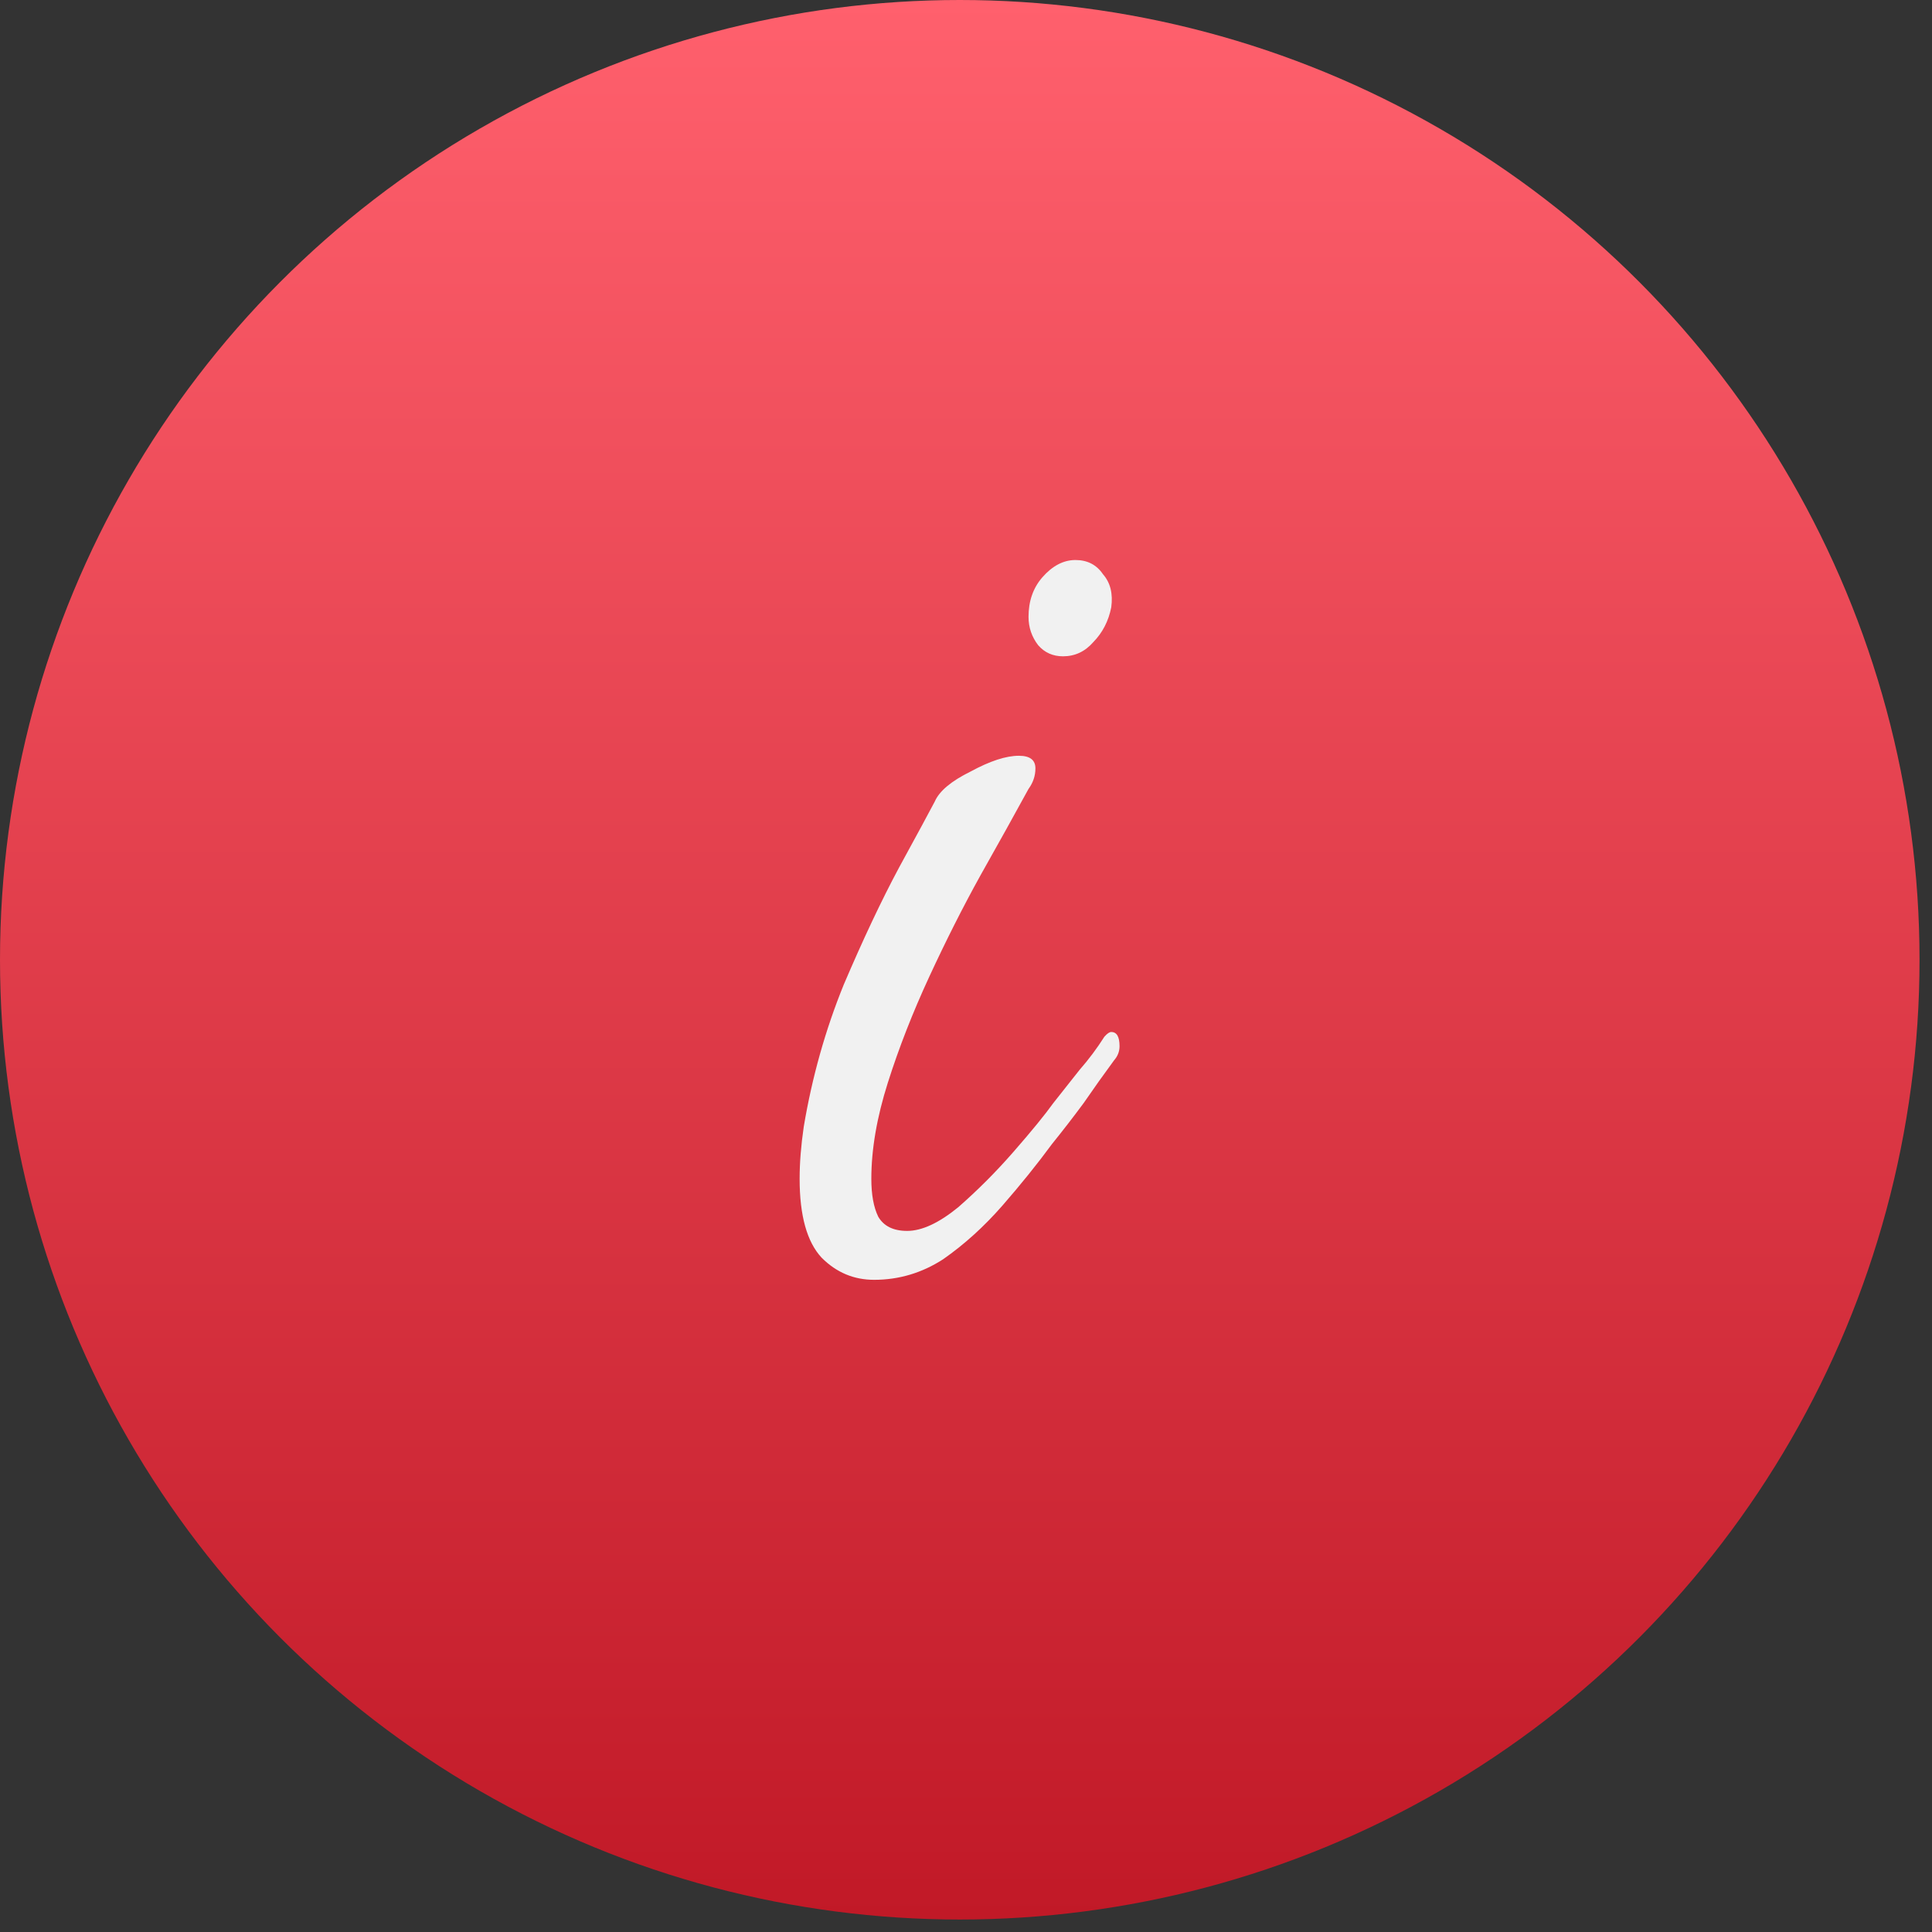 <?xml version="1.0" encoding="UTF-8"?> <svg xmlns="http://www.w3.org/2000/svg" width="44" height="44" viewBox="0 0 44 44" fill="none"><rect x="0" y="0" width="44" height="44" fill="#333333" stroke="none"/><circle cx="21.858" cy="21.858" r="21.858" fill="url(#paint0_linear_3609_2)"></circle><path d="M24.209 14.947C23.979 14.947 23.791 14.863 23.644 14.695C23.497 14.504 23.424 14.288 23.424 14.048C23.424 13.689 23.529 13.389 23.738 13.149C23.968 12.886 24.22 12.754 24.492 12.754C24.764 12.754 24.974 12.862 25.12 13.078C25.288 13.269 25.35 13.521 25.308 13.832C25.246 14.144 25.11 14.408 24.9 14.623C24.712 14.839 24.481 14.947 24.209 14.947ZM19.907 29.147C19.446 29.147 19.048 28.98 18.713 28.644C18.378 28.285 18.211 27.685 18.211 26.846C18.211 26.487 18.242 26.091 18.305 25.66C18.494 24.534 18.797 23.455 19.216 22.424C19.656 21.394 20.074 20.507 20.472 19.764C20.891 18.997 21.163 18.494 21.289 18.254C21.393 18.015 21.666 17.787 22.105 17.571C22.545 17.332 22.911 17.212 23.204 17.212C23.456 17.212 23.581 17.308 23.581 17.499C23.581 17.667 23.529 17.823 23.424 17.967C23.11 18.542 22.744 19.201 22.325 19.944C21.927 20.663 21.54 21.43 21.163 22.245C20.786 23.06 20.472 23.863 20.221 24.654C19.97 25.444 19.844 26.175 19.844 26.846C19.844 27.206 19.896 27.494 20.001 27.709C20.127 27.925 20.346 28.033 20.66 28.033C20.995 28.033 21.383 27.853 21.823 27.494C22.262 27.11 22.681 26.691 23.079 26.235C23.497 25.756 23.801 25.384 23.989 25.121C24.199 24.857 24.398 24.605 24.586 24.366C24.796 24.126 24.984 23.875 25.151 23.611C25.214 23.539 25.267 23.503 25.308 23.503C25.434 23.503 25.497 23.611 25.497 23.827C25.497 23.946 25.455 24.054 25.371 24.15C25.141 24.462 24.911 24.785 24.68 25.121C24.45 25.432 24.209 25.744 23.958 26.055C23.623 26.511 23.246 26.978 22.828 27.458C22.409 27.937 21.959 28.344 21.477 28.68C20.995 28.991 20.472 29.147 19.907 29.147Z" fill="#F1F1F1"></path><defs><linearGradient id="paint0_linear_3609_2" x1="21.858" y1="0" x2="21.858" y2="43.716" gradientUnits="userSpaceOnUse"><stop stop-color="#FF606D"></stop><stop offset="1" stop-color="#C11927"></stop></linearGradient></defs></svg> 